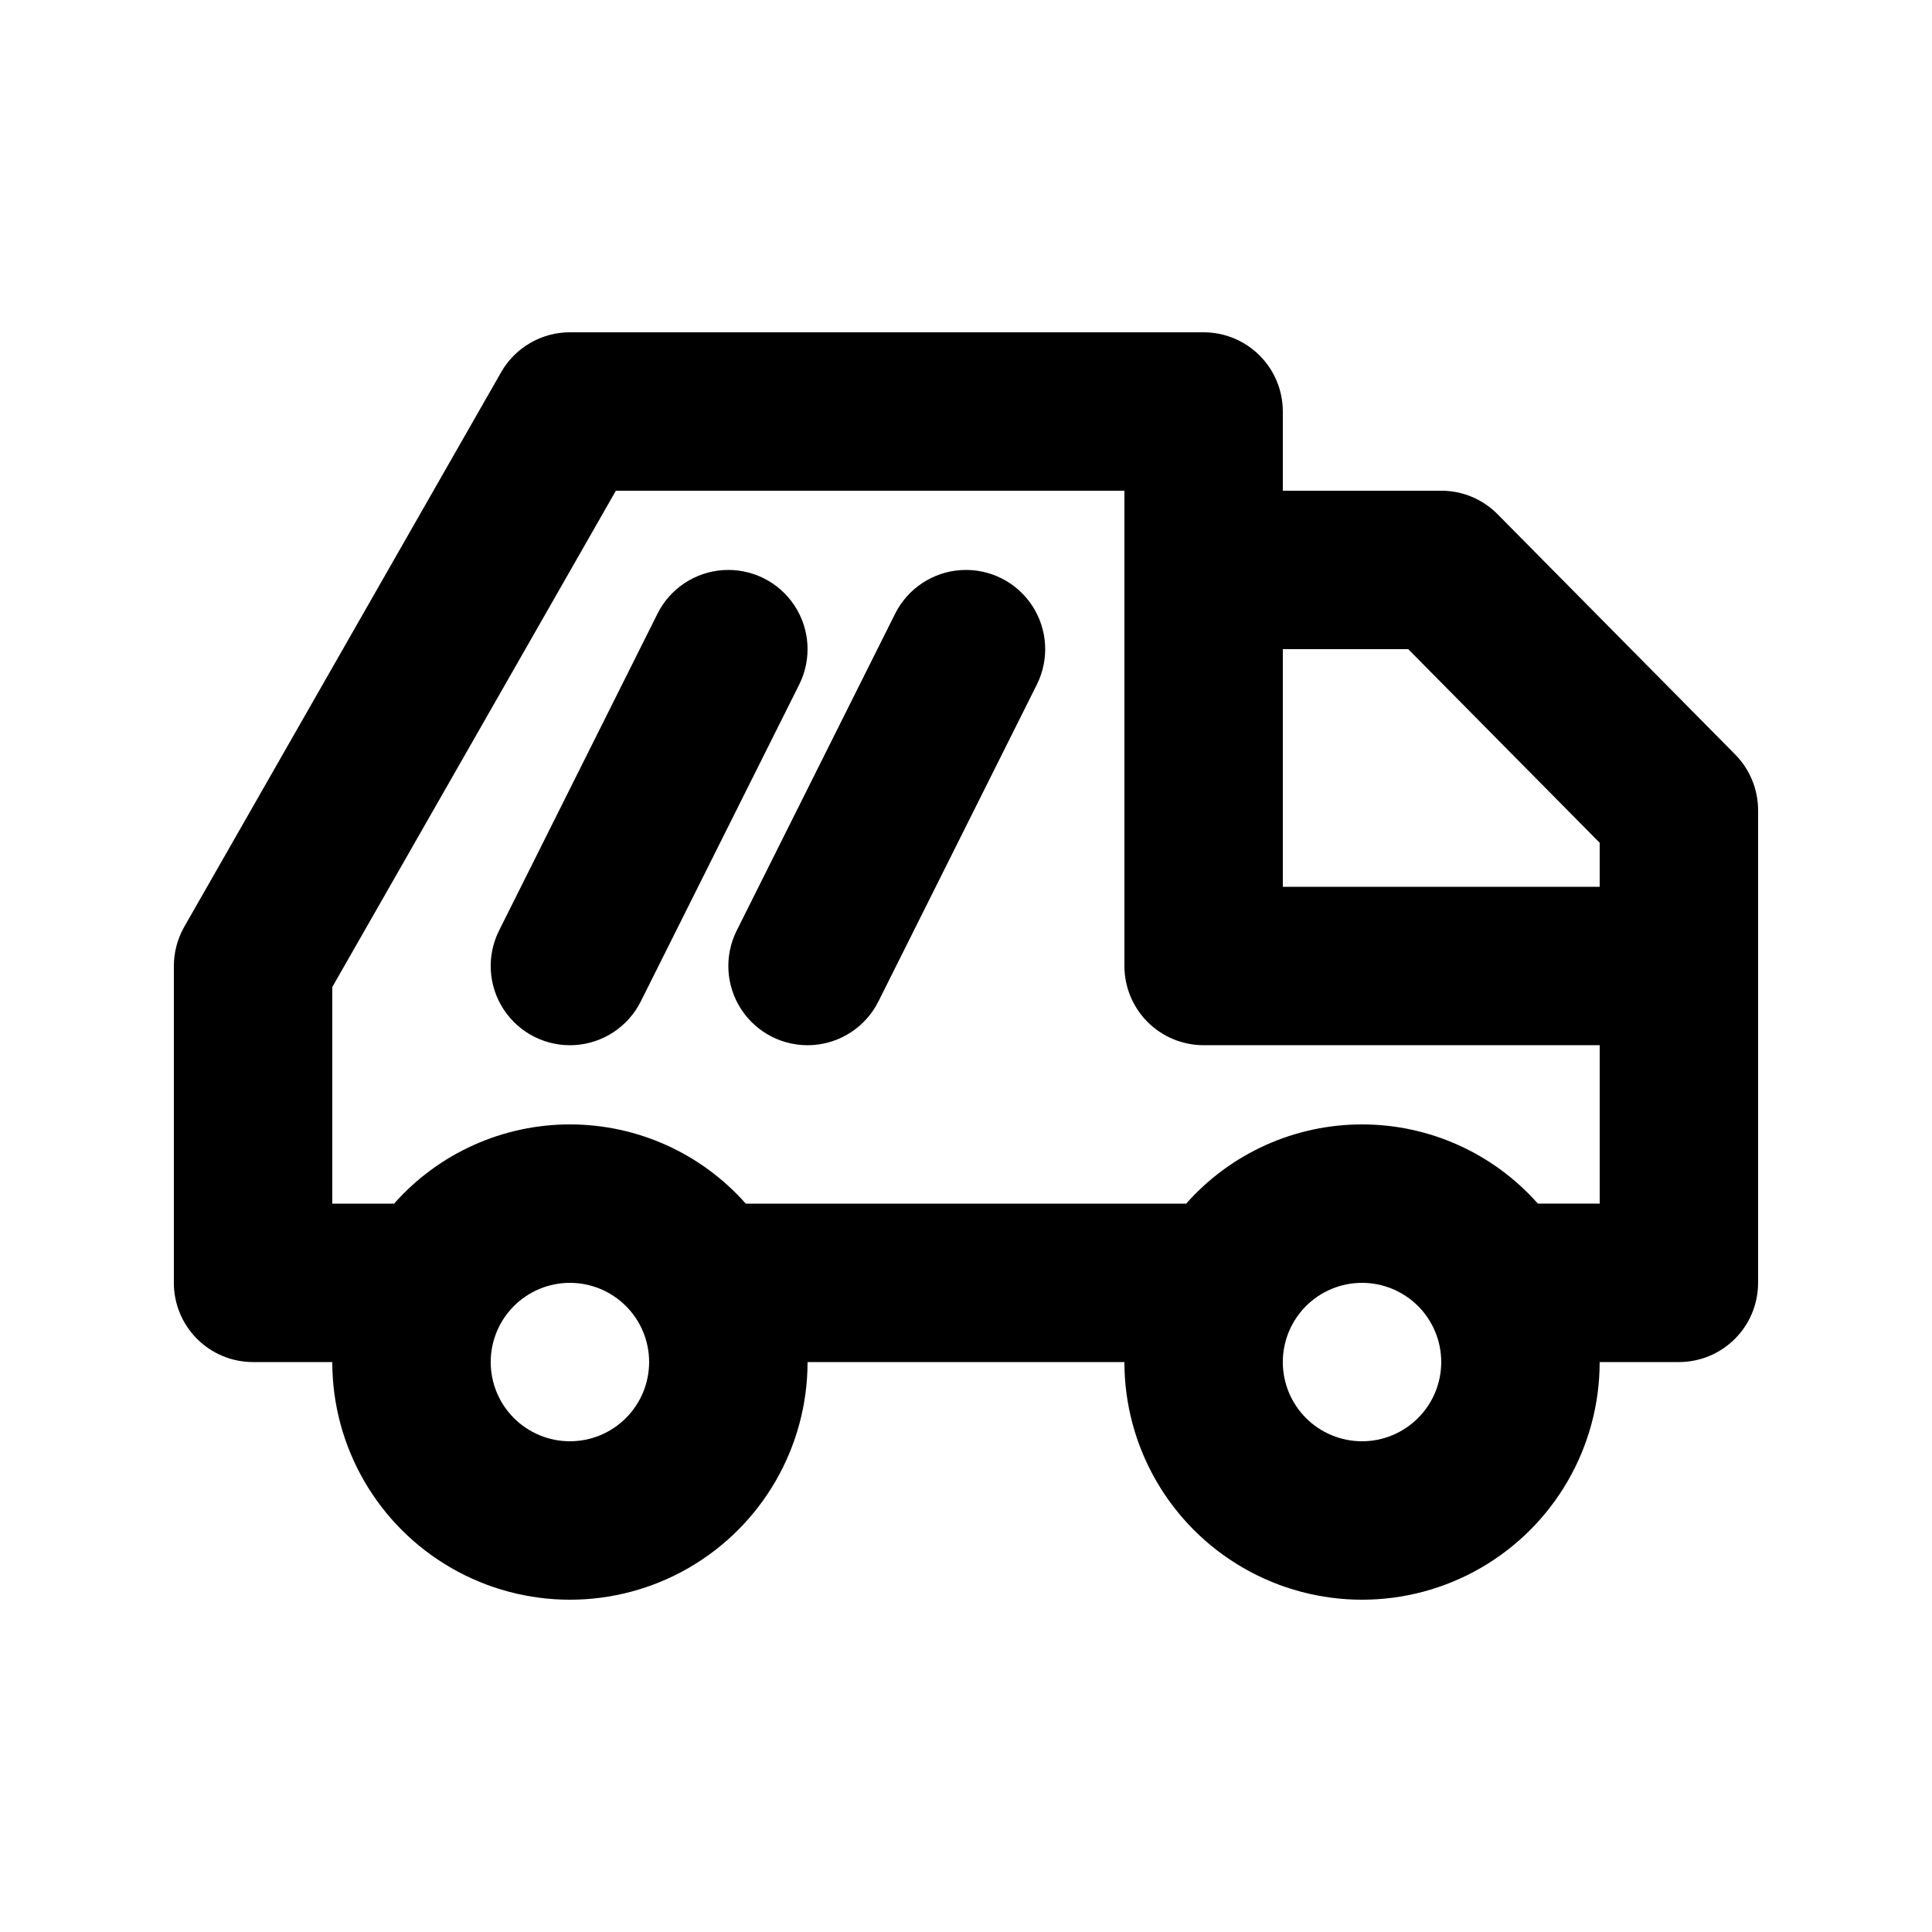 <?xml version="1.0" encoding="UTF-8"?>
<!-- Uploaded to: ICON Repo, www.svgrepo.com, Generator: ICON Repo Mixer Tools -->
<svg fill="#000000" width="800px" height="800px" version="1.1" viewBox="144 144 512 512" xmlns="http://www.w3.org/2000/svg">
 <path d="m603.85 343.95-62.977-63.672c-3.938-3.996-9.316-6.238-14.926-6.231h-41.984v-20.992c0-5.566-2.211-10.906-6.148-14.844-3.934-3.938-9.273-6.148-14.84-6.148h-167.94c-3.703 0-7.336 0.977-10.535 2.836-3.203 1.859-5.856 4.527-7.691 7.742l-83.969 146.95c-1.805 3.172-2.758 6.762-2.766 10.414v83.969-0.004c0 5.57 2.211 10.91 6.148 14.844 3.938 3.938 9.277 6.148 14.844 6.148h20.992c0 22.5 12.004 43.293 31.488 54.539 19.484 11.25 43.492 11.25 62.977 0 19.484-11.246 31.488-32.039 31.488-54.539h83.969c0 22.5 12 43.293 31.488 54.539 19.484 11.25 43.488 11.25 62.973 0 19.488-11.246 31.488-32.039 31.488-54.539h20.992c5.57 0 10.906-2.211 14.844-6.148 3.938-3.934 6.148-9.273 6.148-14.844v-125.25c0.004-5.527-2.176-10.836-6.066-14.762zm-86.656-27.918 50.738 51.309v11.668h-83.969v-62.977zm-222.16 209.92c-5.566 0-10.906-2.211-14.844-6.148-3.938-3.934-6.148-9.273-6.148-14.844 0-5.566 2.211-10.906 6.148-14.844 3.938-3.934 9.277-6.148 14.844-6.148 5.566 0 10.906 2.215 14.844 6.148 3.938 3.938 6.148 9.277 6.148 14.844-0.004 5.566-2.219 10.906-6.152 14.84-3.938 3.938-9.273 6.152-14.84 6.152zm209.92 0h-0.004c-5.566 0-10.906-2.211-14.844-6.148-3.934-3.934-6.148-9.273-6.148-14.844 0-5.566 2.215-10.906 6.148-14.844 3.938-3.934 9.277-6.148 14.844-6.148 5.57 0 10.91 2.215 14.844 6.148 3.938 3.938 6.148 9.277 6.148 14.844 0 5.566-2.215 10.906-6.152 14.84-3.934 3.938-9.273 6.152-14.84 6.152zm46.602-62.977v0.004c-11.809-13.355-28.777-21-46.605-21-17.824 0-34.793 7.644-46.602 21h-116.71c-11.809-13.355-28.777-21-46.602-21-17.824 0-34.797 7.644-46.602 21h-16.375v-57.402l75.152-131.53h134.77v125.95c0 5.566 2.211 10.906 6.148 14.844 3.934 3.934 9.273 6.148 14.844 6.148h104.96v41.984zm-195.76-137.55-41.984 83.969v-0.004c-3.356 6.711-10.035 11.121-17.52 11.57-7.488 0.445-14.648-3.133-18.777-9.391-4.133-6.262-4.613-14.25-1.258-20.957l41.984-83.969c3.352-6.707 10.031-11.117 17.52-11.566s14.645 3.129 18.777 9.391c4.133 6.258 4.613 14.246 1.258 20.957zm62.977 0-41.984 83.969v-0.004c-3.356 6.711-10.035 11.121-17.523 11.57-7.484 0.445-14.645-3.133-18.777-9.391-4.129-6.262-4.609-14.25-1.254-20.957l41.984-83.969c3.352-6.707 10.031-11.117 17.52-11.566 7.488-0.449 14.645 3.129 18.777 9.391 4.133 6.258 4.609 14.246 1.258 20.957z"/>
</svg>